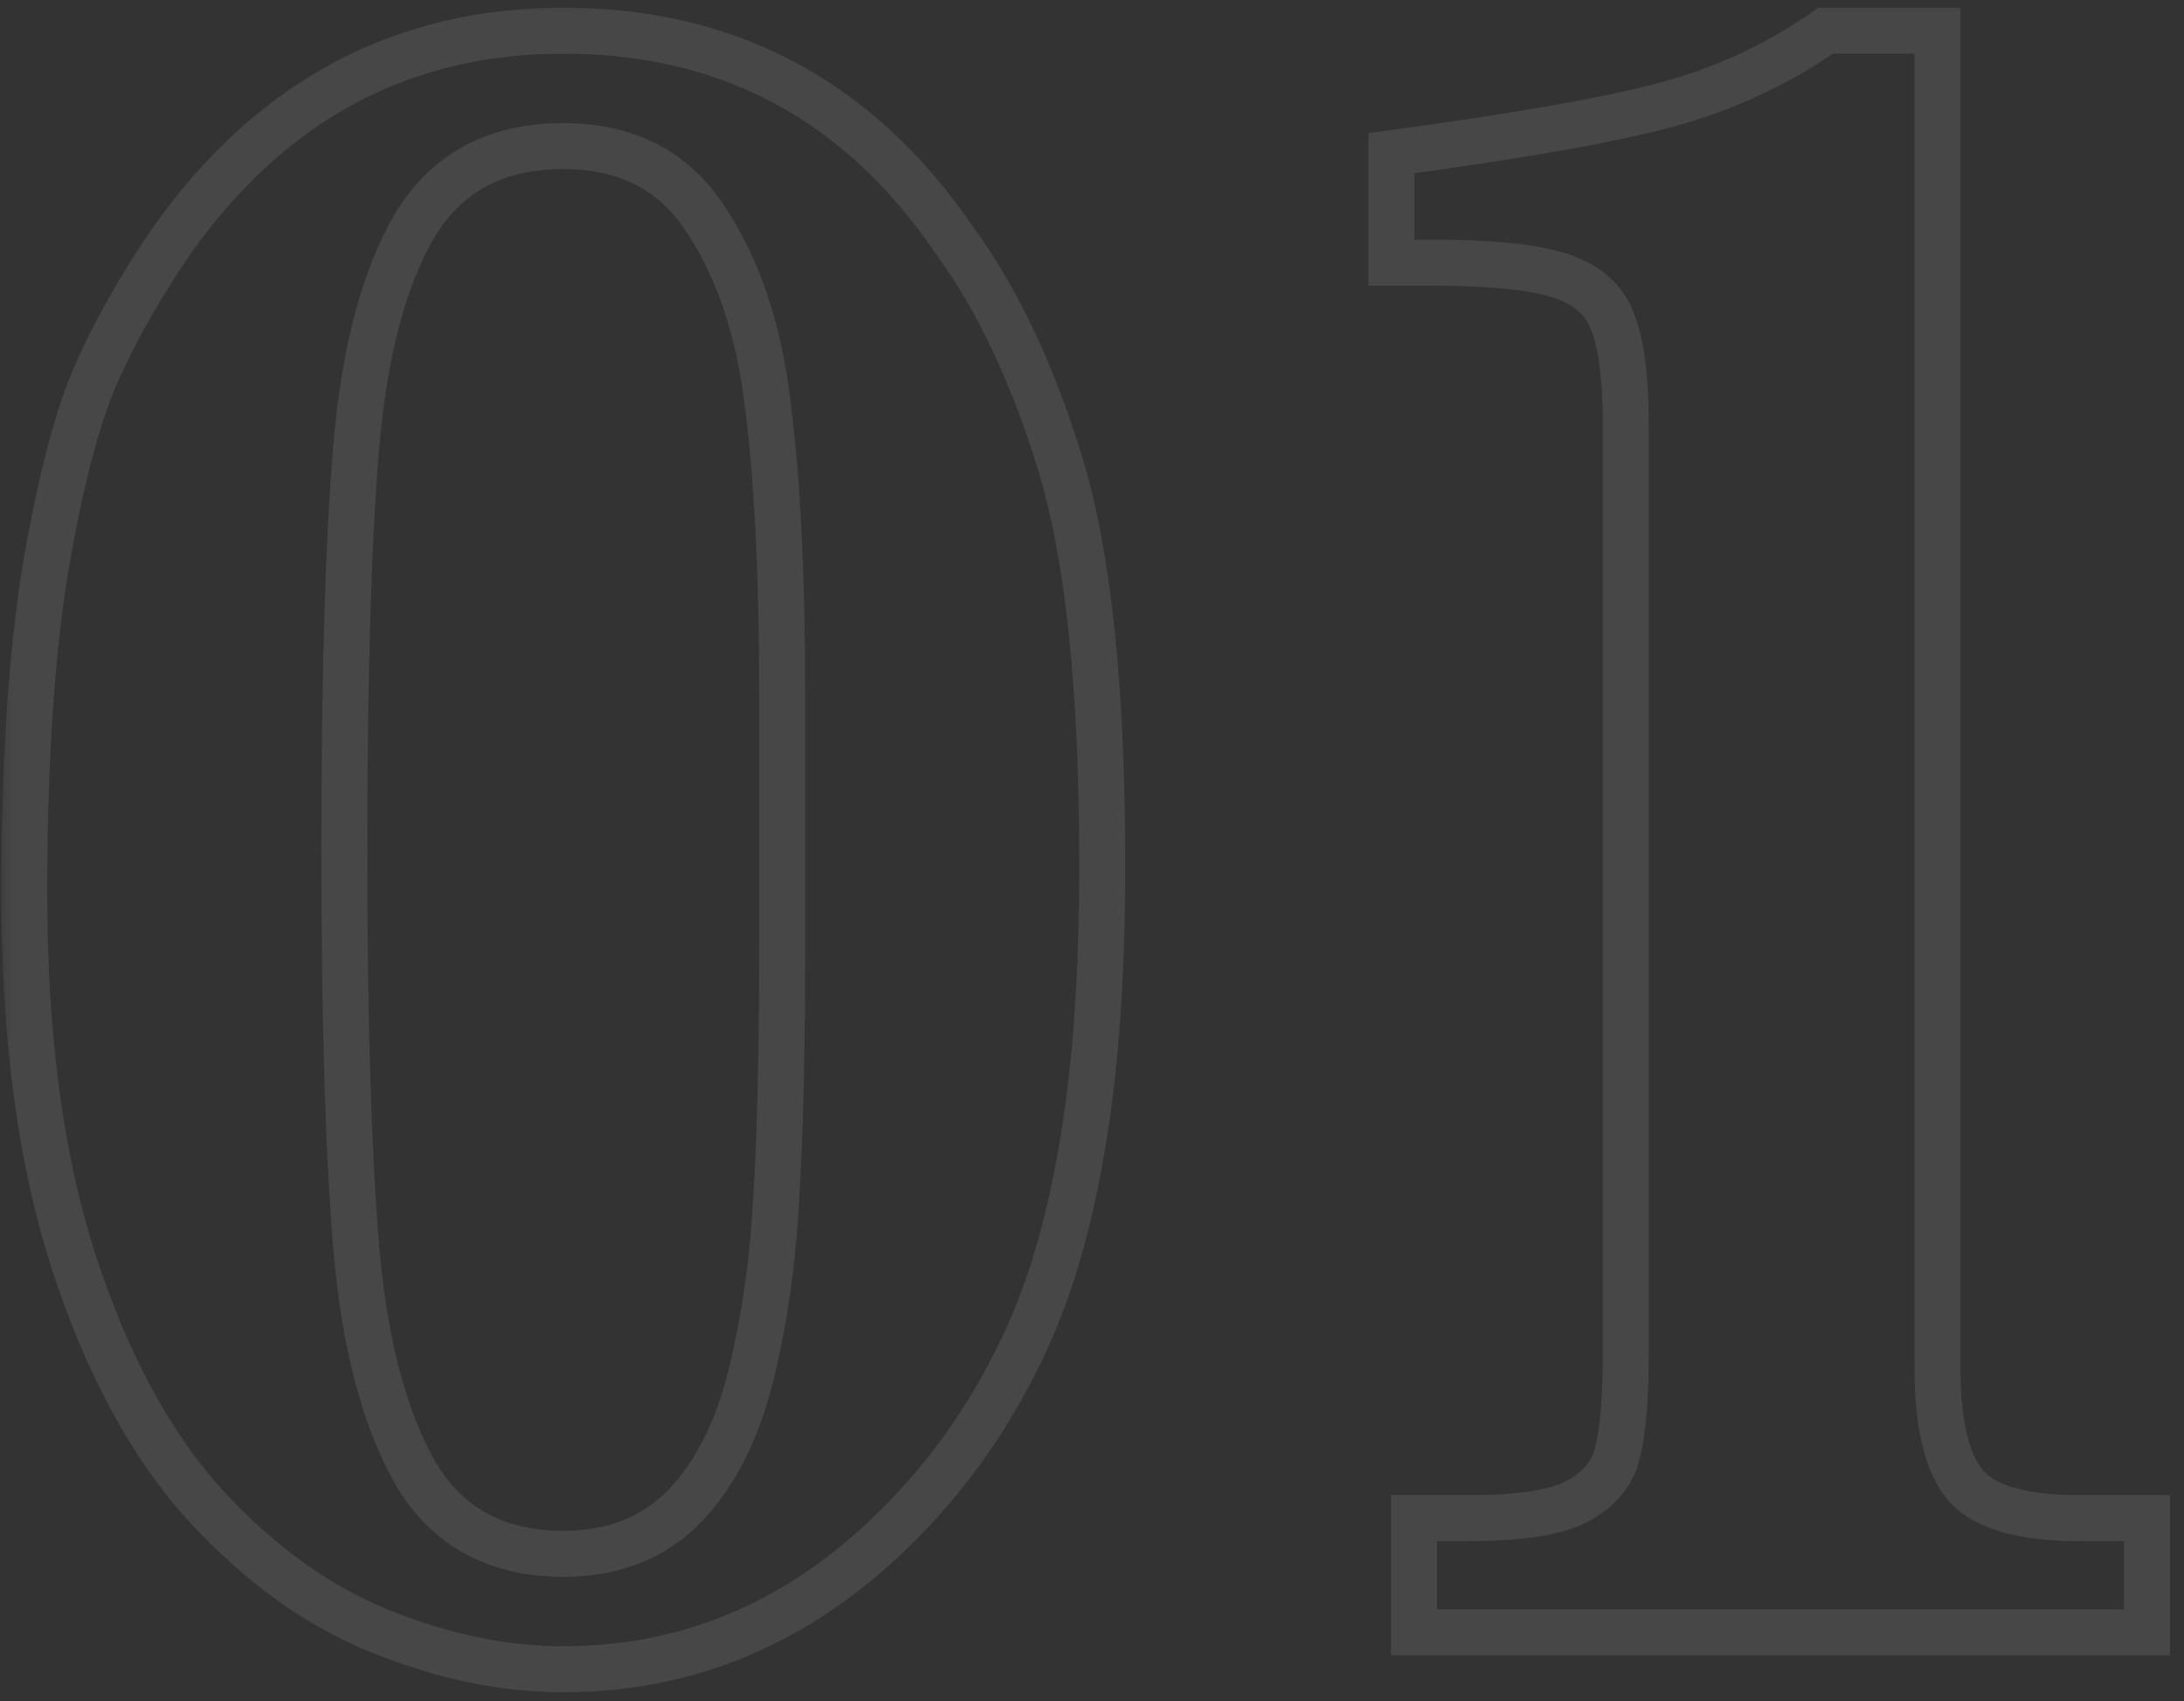<svg width="95" height="74" viewBox="0 0 95 74" fill="none" xmlns="http://www.w3.org/2000/svg">
<rect x="0" y="0" width="95" height="74" fill="#333333" stroke="none"/>
<g opacity="0.1">
<mask id="path-1-outside-1_799_140" maskUnits="userSpaceOnUse" x="0" y="0" width="95" height="74" fill="black">
<rect fill="white" width="95" height="74"/>
<path d="M47.946 37.616C47.946 42.585 47.636 46.777 47.015 50.193C46.428 53.575 45.548 56.456 44.375 58.837C43.236 61.183 41.839 63.288 40.183 65.151C35.766 70.12 30.538 72.605 24.5 72.605C21.912 72.605 19.255 72.052 16.529 70.948C13.803 69.844 11.267 68.015 8.921 65.462C6.575 62.874 4.677 59.372 3.228 54.955C1.778 50.504 1.054 45.138 1.054 38.858C1.054 33.2 1.364 28.472 1.985 24.677C2.641 20.847 3.4 17.983 4.263 16.085C5.125 14.187 6.212 12.289 7.523 10.392C11.837 4.353 17.495 1.334 24.5 1.334C31.677 1.334 37.336 4.353 41.477 10.392C43.374 12.979 44.927 16.258 46.135 20.226C47.342 24.194 47.946 29.991 47.946 37.616ZM34.023 36.995V30.163C34.023 25.056 33.816 20.881 33.402 17.638C33.023 14.394 32.126 11.703 30.711 9.563C29.331 7.424 27.26 6.354 24.5 6.354C21.567 6.354 19.41 7.51 18.03 9.822C16.685 12.134 15.839 15.343 15.494 19.449C15.149 23.555 14.977 29.404 14.977 36.995C14.977 44.345 15.149 50.09 15.494 54.23C15.839 58.337 16.685 61.597 18.03 64.013C19.41 66.394 21.567 67.584 24.5 67.584C26.674 67.584 28.434 66.894 29.779 65.514C31.125 64.099 32.091 62.184 32.678 59.769C33.264 57.353 33.627 54.8 33.765 52.108C33.937 49.417 34.023 45.725 34.023 41.032V36.995ZM93.39 71H61.507V66.031H63.94C66.113 66.031 67.666 65.79 68.598 65.307C69.564 64.789 70.15 64.082 70.357 63.185C70.599 62.253 70.72 60.786 70.72 58.785V18.518C70.72 16.482 70.53 14.981 70.15 14.015C69.805 13.049 69.046 12.376 67.873 11.996C66.734 11.617 64.888 11.427 62.335 11.427H60.523V6.665C66.389 5.871 70.513 5.13 72.894 4.439C75.274 3.749 77.448 2.714 79.415 1.334H84.28V59.562C84.28 61.977 84.694 63.668 85.522 64.634C86.351 65.565 87.99 66.031 90.439 66.031H93.39V71Z"/>
</mask>
<path d="M47.015 50.193L46.031 50.014L46.029 50.022L47.015 50.193ZM44.375 58.837L43.478 58.395L43.475 58.4L44.375 58.837ZM16.529 70.948L16.154 71.875L16.529 70.948ZM8.921 65.462L8.18 66.134L8.185 66.138L8.921 65.462ZM3.228 54.955L2.277 55.265L2.277 55.267L3.228 54.955ZM1.985 24.677L1 24.508L0.998 24.515L1.985 24.677ZM7.523 10.392L6.71 9.81L6.705 9.817L6.701 9.823L7.523 10.392ZM41.477 10.392L40.652 10.957L40.661 10.97L40.67 10.983L41.477 10.392ZM46.135 20.226L45.178 20.517L46.135 20.226ZM33.402 17.638L32.409 17.754L32.41 17.764L33.402 17.638ZM30.711 9.563L29.871 10.106L29.877 10.115L30.711 9.563ZM18.03 9.822L17.172 9.31L17.166 9.319L18.03 9.822ZM15.494 19.449L14.498 19.366L15.494 19.449ZM15.494 54.23L14.498 54.313L14.498 54.314L15.494 54.23ZM18.03 64.013L17.157 64.499L17.161 64.507L17.165 64.514L18.03 64.013ZM29.779 65.514L30.495 66.212L30.504 66.203L29.779 65.514ZM33.765 52.108L32.767 52.044L32.766 52.057L33.765 52.108ZM46.946 37.616C46.946 42.548 46.638 46.677 46.031 50.014L47.998 50.372C48.634 46.878 48.946 42.622 48.946 37.616H46.946ZM46.029 50.022C45.455 53.336 44.599 56.12 43.478 58.395L45.272 59.279C46.498 56.792 47.401 53.814 48 50.364L46.029 50.022ZM43.475 58.4C42.375 60.668 41.028 62.695 39.435 64.487L40.93 65.816C42.65 63.881 44.098 61.699 45.275 59.273L43.475 58.4ZM39.435 64.487C35.187 69.266 30.222 71.605 24.5 71.605V73.605C30.855 73.605 36.345 70.974 40.93 65.816L39.435 64.487ZM24.5 71.605C22.057 71.605 19.527 71.084 16.905 70.021L16.154 71.875C18.983 73.021 21.767 73.605 24.5 73.605V71.605ZM16.905 70.021C14.339 68.982 11.921 67.249 9.657 64.785L8.185 66.138C10.613 68.782 13.268 70.706 16.154 71.875L16.905 70.021ZM9.662 64.79C7.435 62.335 5.597 58.968 4.178 54.643L2.277 55.267C3.757 59.775 5.714 63.413 8.18 66.134L9.662 64.79ZM4.178 54.645C2.771 50.322 2.054 45.067 2.054 38.858H0.054C0.054 45.21 0.786 50.686 2.277 55.265L4.178 54.645ZM2.054 38.858C2.054 33.231 2.363 28.562 2.972 24.838L0.998 24.515C0.366 28.383 0.054 33.168 0.054 38.858H2.054ZM2.971 24.846C3.622 21.041 4.364 18.278 5.173 16.499L3.352 15.671C2.436 17.688 1.66 20.653 1 24.508L2.971 24.846ZM5.173 16.499C6.009 14.66 7.065 12.814 8.346 10.96L6.701 9.823C5.359 11.765 4.242 13.714 3.352 15.671L5.173 16.499ZM8.337 10.973C12.476 5.179 17.84 2.334 24.5 2.334V0.334C17.151 0.334 11.197 3.528 6.71 9.81L8.337 10.973ZM24.5 2.334C31.34 2.334 36.693 5.184 40.652 10.957L42.301 9.826C37.979 3.522 32.015 0.334 24.5 0.334V2.334ZM40.67 10.983C42.485 13.458 43.994 16.627 45.178 20.517L47.091 19.934C45.86 15.888 44.264 12.501 42.283 9.8L40.67 10.983ZM45.178 20.517C46.342 24.342 46.946 30.021 46.946 37.616H48.946C48.946 29.96 48.343 24.045 47.091 19.934L45.178 20.517ZM35.023 36.995V30.163H33.023V36.995H35.023ZM35.023 30.163C35.023 25.035 34.816 20.813 34.394 17.511L32.41 17.764C32.817 20.949 33.023 25.078 33.023 30.163H35.023ZM34.396 17.521C34.003 14.164 33.066 11.313 31.545 9.012L29.877 10.115C31.185 12.093 32.043 14.625 32.409 17.754L34.396 17.521ZM31.551 9.021C29.969 6.569 27.566 5.354 24.5 5.354V7.354C26.955 7.354 28.692 8.279 29.871 10.106L31.551 9.021ZM24.5 5.354C21.253 5.354 18.751 6.664 17.172 9.31L18.889 10.335C20.07 8.357 21.881 7.354 24.5 7.354V5.354ZM17.166 9.319C15.716 11.81 14.849 15.184 14.498 19.366L16.491 19.533C16.829 15.502 17.653 12.458 18.895 10.325L17.166 9.319ZM14.498 19.366C14.149 23.514 13.977 29.395 13.977 36.995H15.977C15.977 29.413 16.149 23.597 16.491 19.533L14.498 19.366ZM13.977 36.995C13.977 44.355 14.149 50.132 14.498 54.313L16.491 54.147C16.149 50.048 15.977 44.335 15.977 36.995H13.977ZM14.498 54.314C14.849 58.499 15.716 61.914 17.157 64.499L18.904 63.526C17.653 61.28 16.829 58.175 16.491 54.147L14.498 54.314ZM17.165 64.514C18.738 67.228 21.239 68.584 24.5 68.584V66.584C21.895 66.584 20.083 65.559 18.895 63.511L17.165 64.514ZM24.5 68.584C26.906 68.584 28.937 67.81 30.495 66.212L29.063 64.816C27.931 65.977 26.442 66.584 24.5 66.584V68.584ZM30.504 66.203C31.999 64.631 33.033 62.544 33.65 60.005L31.706 59.533C31.15 61.823 30.251 63.567 29.055 64.825L30.504 66.203ZM33.65 60.005C34.252 57.524 34.622 54.908 34.763 52.16L32.766 52.057C32.631 54.691 32.277 57.183 31.706 59.533L33.65 60.005ZM34.763 52.172C34.937 49.45 35.023 45.733 35.023 41.032H33.023C33.023 45.717 32.937 49.384 32.767 52.044L34.763 52.172ZM35.023 41.032V36.995H33.023V41.032H35.023ZM93.39 71V72H94.39V71H93.39ZM61.507 71H60.507V72H61.507V71ZM61.507 66.031V65.031H60.507V66.031H61.507ZM68.598 65.307L69.058 66.195L69.07 66.188L68.598 65.307ZM70.357 63.185L69.389 62.934L69.386 62.947L69.383 62.96L70.357 63.185ZM70.15 14.015L69.209 14.351L69.214 14.366L69.22 14.38L70.15 14.015ZM67.873 11.996L67.557 12.945L67.565 12.947L67.873 11.996ZM60.523 11.427H59.523V12.427H60.523V11.427ZM60.523 6.665L60.389 5.674L59.523 5.791V6.665H60.523ZM79.415 1.334V0.334H79.099L78.841 0.515L79.415 1.334ZM84.28 1.334H85.28V0.334H84.28V1.334ZM85.522 64.634L84.763 65.285L84.769 65.291L84.775 65.298L85.522 64.634ZM93.39 66.031H94.39V65.031H93.39V66.031ZM93.39 70H61.507V72H93.39V70ZM62.507 71V66.031H60.507V71H62.507ZM61.507 67.031H63.94V65.031H61.507V67.031ZM63.94 67.031C66.137 67.031 67.899 66.795 69.058 66.194L68.137 64.419C67.433 64.784 66.09 65.031 63.94 65.031V67.031ZM69.07 66.188C70.237 65.563 71.047 64.641 71.332 63.409L69.383 62.96C69.253 63.522 68.89 64.015 68.125 64.425L69.07 66.188ZM71.325 63.435C71.601 62.374 71.72 60.801 71.72 58.785H69.72C69.72 60.772 69.597 62.132 69.389 62.934L71.325 63.435ZM71.72 58.785V18.518H69.72V58.785H71.72ZM71.72 18.518C71.72 16.453 71.532 14.797 71.081 13.649L69.22 14.38C69.528 15.165 69.72 16.51 69.72 18.518H71.72ZM71.092 13.678C70.621 12.36 69.583 11.498 68.181 11.045L67.565 12.947C68.51 13.253 68.99 13.737 69.209 14.351L71.092 13.678ZM68.189 11.047C66.887 10.613 64.903 10.427 62.335 10.427V12.427C64.874 12.427 66.582 12.62 67.557 12.945L68.189 11.047ZM62.335 10.427H60.523V12.427H62.335V10.427ZM61.523 11.427V6.665H59.523V11.427H61.523ZM60.657 7.656C66.524 6.862 70.713 6.113 73.172 5.4L72.615 3.479C70.312 4.146 66.255 4.881 60.389 5.674L60.657 7.656ZM73.172 5.4C75.655 4.68 77.93 3.598 79.99 2.153L78.841 0.515C76.967 1.83 74.894 2.819 72.615 3.479L73.172 5.4ZM79.415 2.334H84.28V0.334H79.415V2.334ZM83.28 1.334V59.562H85.28V1.334H83.28ZM83.28 59.562C83.28 62.029 83.691 64.033 84.763 65.285L86.282 63.983C85.698 63.302 85.28 61.925 85.28 59.562H83.28ZM84.775 65.298C85.911 66.576 87.95 67.031 90.439 67.031V65.031C88.03 65.031 86.79 64.555 86.27 63.969L84.775 65.298ZM90.439 67.031H93.39V65.031H90.439V67.031ZM92.39 66.031V71H94.39V66.031H92.39Z" fill="white" mask="url(#path-1-outside-1_799_140)"/>
</g>
</svg>
